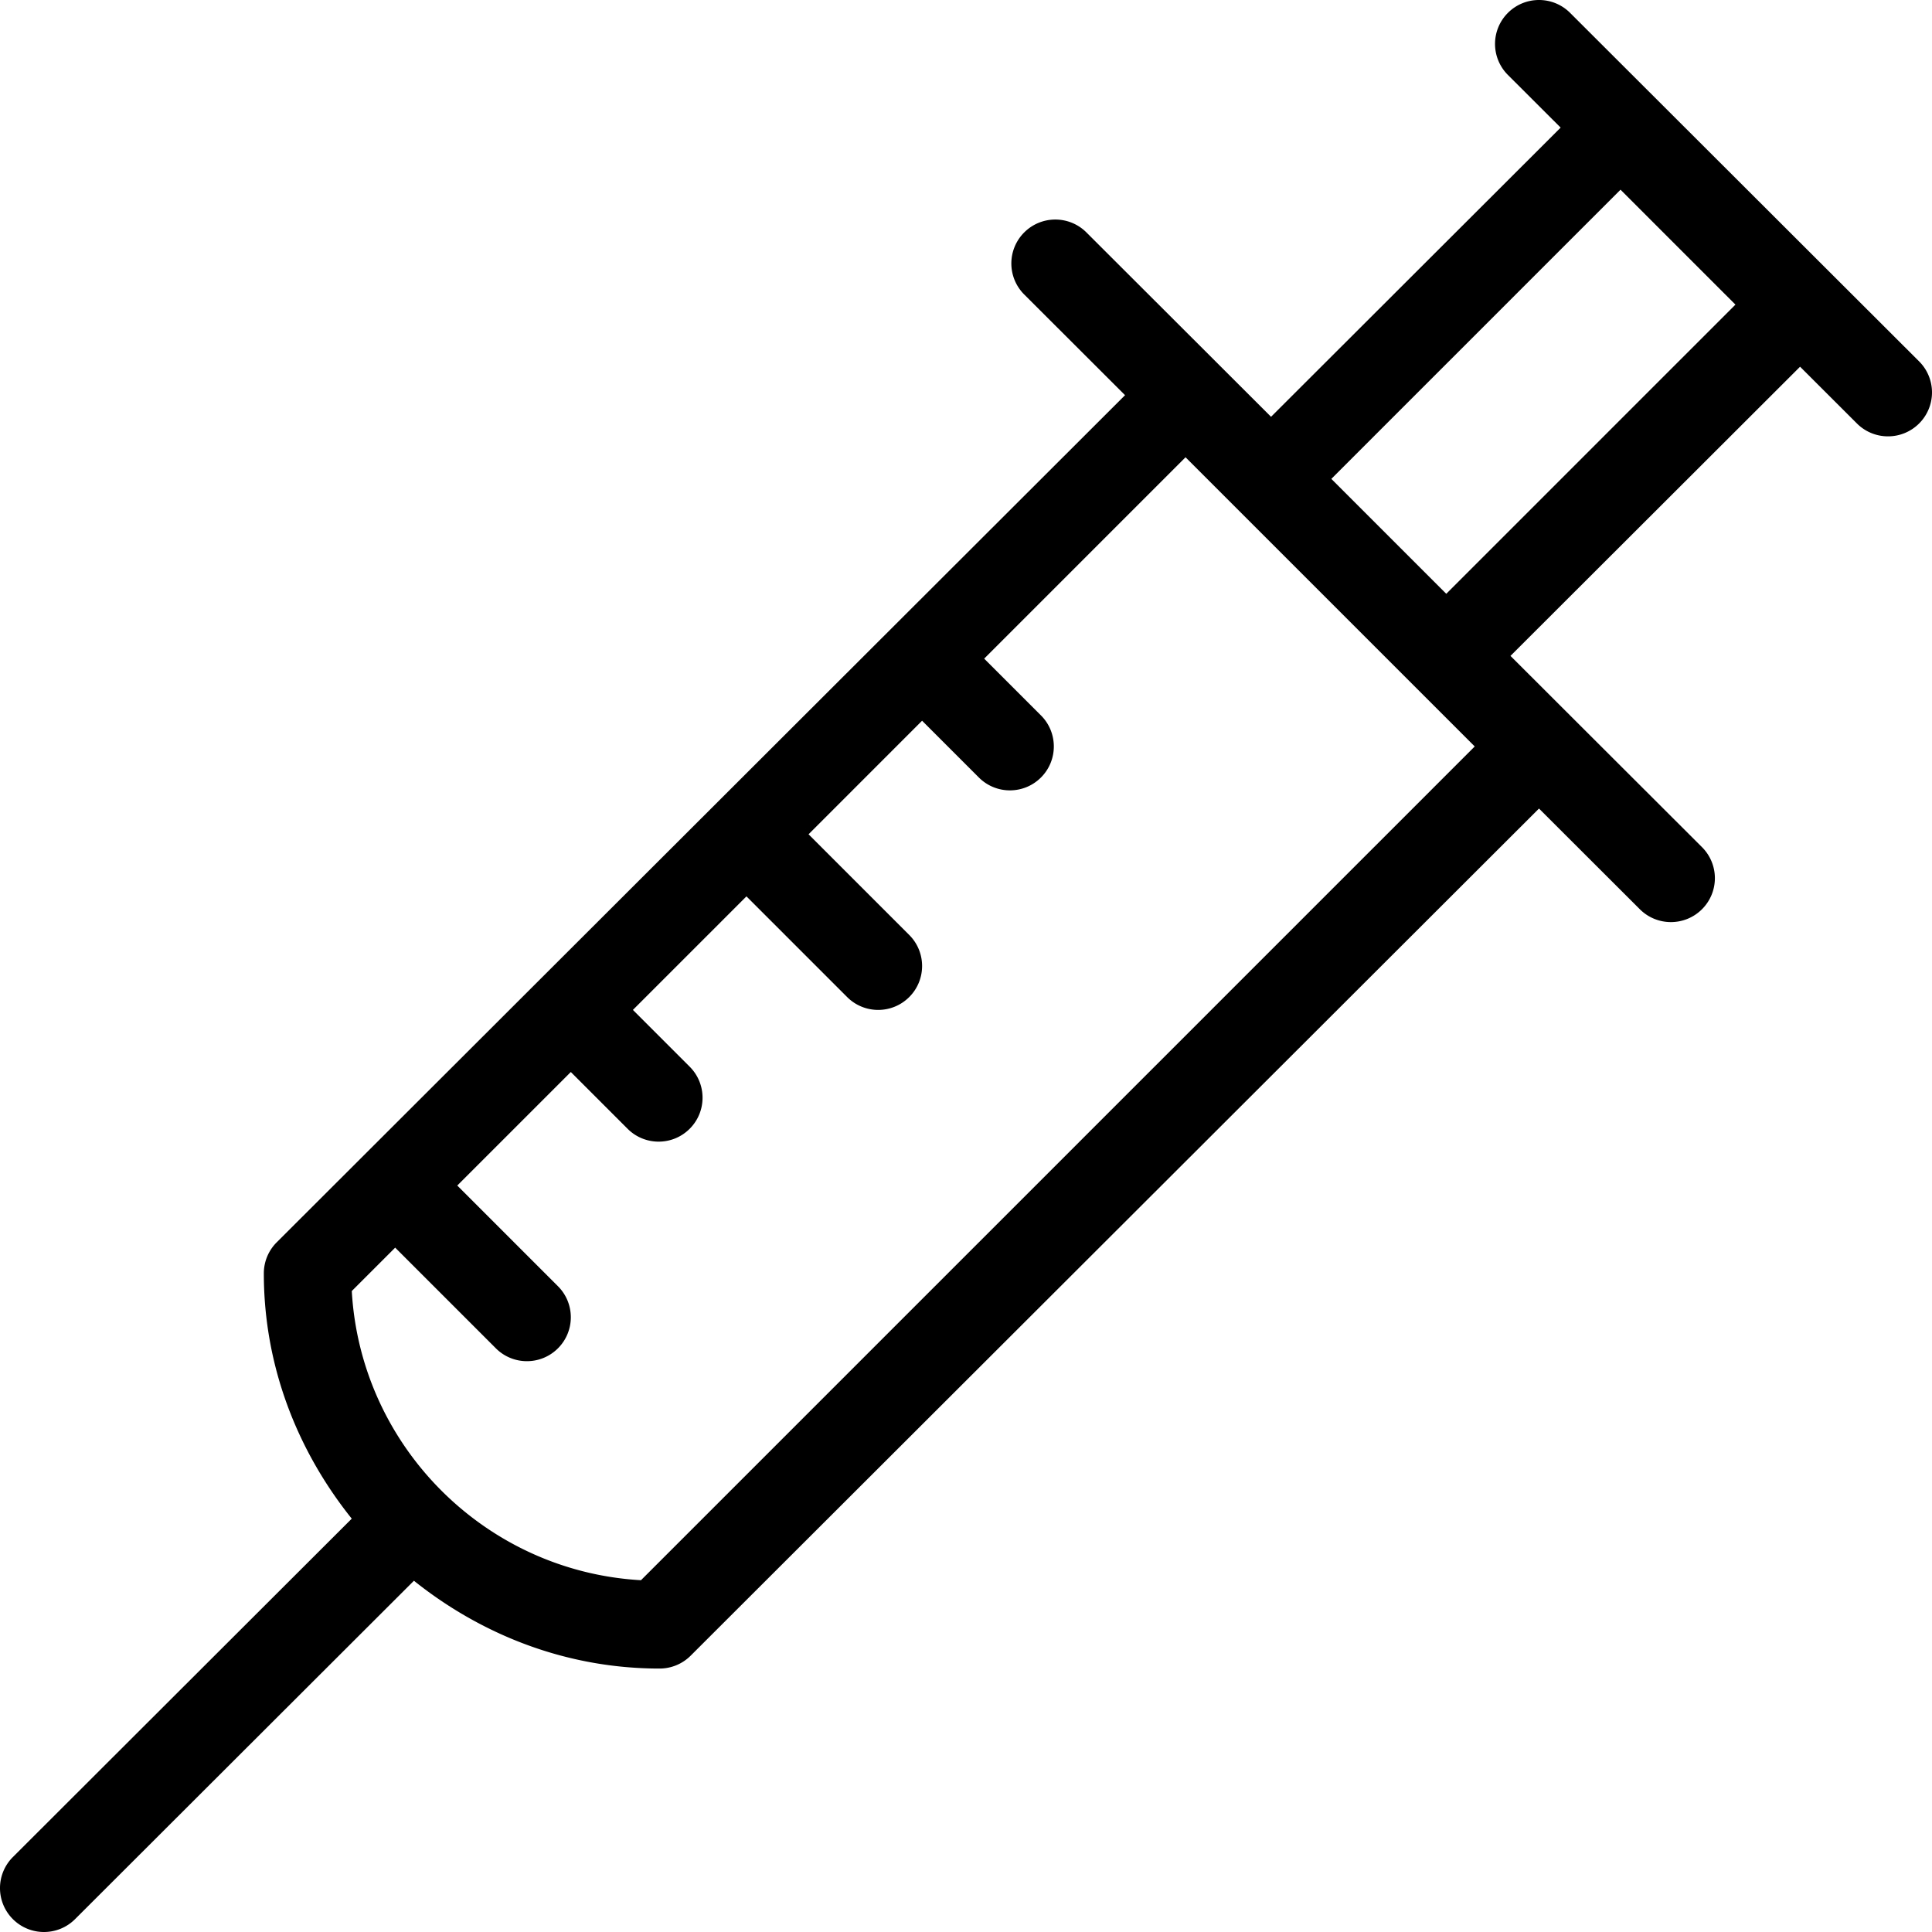 <svg xmlns="http://www.w3.org/2000/svg" xmlns:xlink="http://www.w3.org/1999/xlink" width="64" height="64" x="0" y="0" viewBox="0 0 469.333 469.333" style="enable-background:new 0 0 512 512" xml:space="preserve" class=""><g><path d="M466.204 87.792 381.417 3.125c-4.173-4.167-10.932-4.167-15.105 0a10.65 10.65 0 0 0 0 15.083L379.122 31l-70.35 70.25-44.855-44.792c-4.173-4.167-10.932-4.167-15.105 0a10.65 10.65 0 0 0 0 15.083L273.305 96 67.22 301.792a10.65 10.65 0 0 0-3.129 7.542c0 22.622 8.202 43.164 21.358 59.589l-82.32 82.203a10.65 10.65 0 0 0 0 15.083 10.655 10.655 0 0 0 7.552 3.125c2.733 0 5.466-1.042 7.552-3.125l82.32-82.203c16.448 13.138 37.019 21.328 59.673 21.328a10.68 10.68 0 0 0 7.552-3.125l206.084-205.792 24.493 24.458c2.086 2.083 4.819 3.125 7.552 3.125s5.466-1.042 7.552-3.125a10.65 10.65 0 0 0 0-15.083l-46.524-46.458 70.35-70.25 13.811 13.792c2.086 2.083 4.819 3.125 7.552 3.125s5.466-1.042 7.552-3.125a10.65 10.65 0 0 0 .004-15.084zM155.708 383.875c-37.76-2.146-68.104-32.49-70.25-70.25L96 303.083l24.458 24.458a10.634 10.634 0 0 0 7.542 3.125c2.729 0 5.458-1.042 7.542-3.125 4.167-4.167 4.167-10.917 0-15.083L111.083 288l27.583-27.583 13.792 13.792a10.634 10.634 0 0 0 7.542 3.125c2.729 0 5.458-1.042 7.542-3.125 4.167-4.167 4.167-10.917 0-15.083l-13.792-13.792 27.583-27.583 24.458 24.458a10.634 10.634 0 0 0 7.542 3.125c2.729 0 5.458-1.042 7.542-3.125 4.167-4.167 4.167-10.917 0-15.083l-24.458-24.458L224 175.083l13.792 13.792a10.634 10.634 0 0 0 7.542 3.125c2.729 0 5.458-1.042 7.542-3.125 4.167-4.167 4.167-10.917 0-15.083L239.083 160 288 111.083l70.25 70.25-202.542 202.542zM351.333 144.25l-27.917-27.917 70.25-70.25L421.583 74l-70.25 70.25z" fill="#000000" opacity="1" data-original="#000000" class=""></path></g></svg>